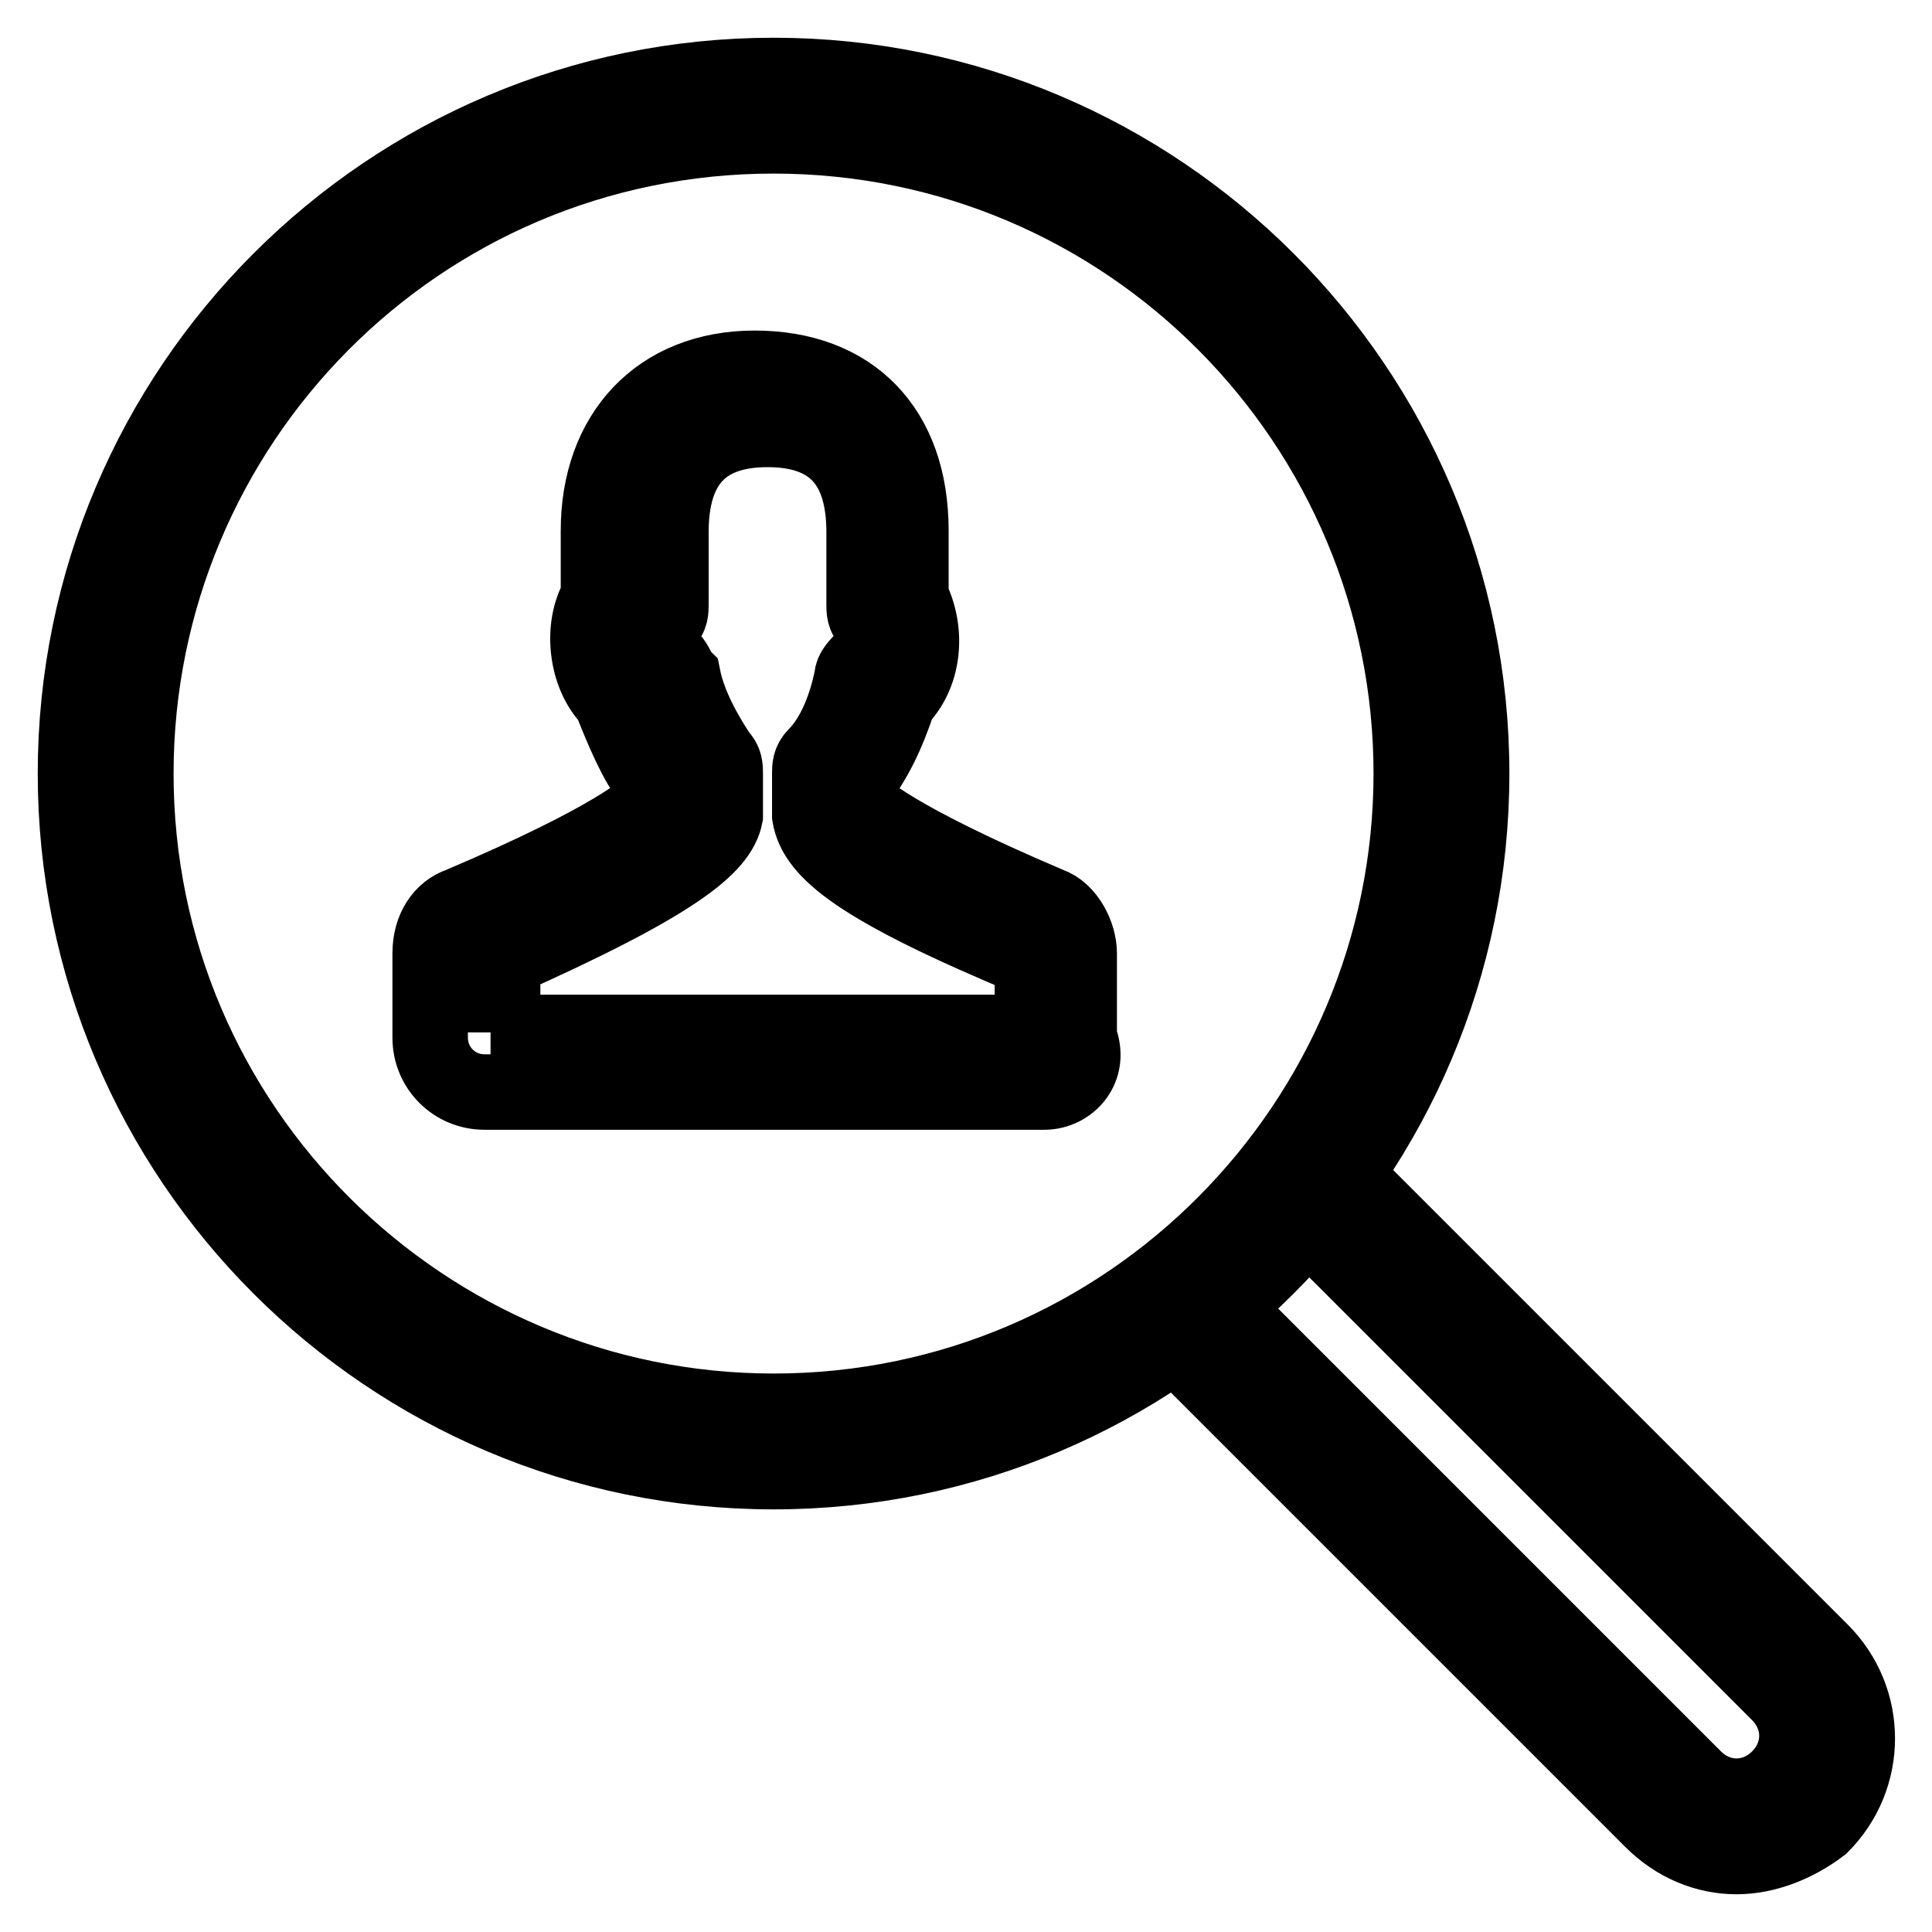 <?xml version="1.0" encoding="utf-8"?>
<!-- Svg Vector Icons : http://www.onlinewebfonts.com/icon -->
<!DOCTYPE svg PUBLIC "-//W3C//DTD SVG 1.1//EN" "http://www.w3.org/Graphics/SVG/1.1/DTD/svg11.dtd">
<svg version="1.1" xmlns="http://www.w3.org/2000/svg" xmlns:xlink="http://www.w3.org/1999/xlink" x="0px" y="0px" viewBox="0 0 256 256" enable-background="new 0 0 256 256" xml:space="preserve">
<g> <path stroke-width="10" fill-opacity="0" stroke="#000000"  d="M230.1,246c-4,0-8-1.6-11.2-4.8l-65.4-65.4c-1.6-1.6-1.6-4,0-5.6c1.6-1.6,4-1.6,5.6,0l65.4,65.4 c3.2,3.2,8,3.2,11.2,0c3.2-3.2,3.2-8,0-11.2l-65.4-65.4c-1.6-1.6-1.6-4,0-5.6s4-1.6,5.6,0l65.4,65.4c6.4,6.4,6.4,16.7,0,23.1 C238,244.4,234,246,230.1,246L230.1,246z M102.5,195c-51,0-92.5-41.5-92.5-92.5S51.5,10,102.5,10c51,0,92.5,41.5,92.5,92.5 S153.5,195,102.5,195z M102.5,18C55.4,18,18,56.2,18,102.5c0,47,38.3,84.5,84.5,84.5c47,0,84.5-38.3,84.5-84.5 C187,56.2,149.5,18,102.5,18z M138.4,144.7H64.2c-4,0-7.2-3.2-7.2-7.2v-11.2c0-3.2,1.6-5.6,4-6.4c20.7-8.8,24.7-12.8,25.5-13.6 v-2.4c-2.4-3.2-4-7.2-5.6-11.2c-3.2-3.2-4-9.6-1.6-13.6v-8.8c0-12.8,8-21.5,20.7-21.5c12.8,0,20.7,8,20.7,21.5v8.8 c2.4,4.8,1.6,10.4-1.6,13.6c-1.6,4.8-3.2,8-5.6,11.2v2.4c0.8,0.8,4.8,4.8,25.5,13.6c2.4,0.8,4,4,4,6.4v11.2 C144.7,141.6,141.6,144.7,138.4,144.7L138.4,144.7z M65,136.8h71.8v-9.6c-23.1-9.6-28.7-14.4-29.5-19.1v-0.8v-4.8 c0-0.8,0-1.6,0.8-2.4c2.4-2.4,4-6.4,4.8-10.4c0-0.8,0.8-1.6,1.6-2.4c1.6-0.8,1.6-3.2,0.8-4.8c-0.8-0.8-0.8-1.6-0.8-2.4v-9.6 c0-8.8-4-13.6-12.8-13.6s-12.8,4.8-12.8,13.6v9.6c0,0.8,0,1.6-0.8,2.4c-1.6,1.6-0.8,4,0.8,4.8c0.8,0.8,0.8,1.6,1.6,2.4 c0.8,4,3.2,8,4.8,10.4c0.8,0.8,0.8,1.6,0.8,2.4v4.8v0.8c-0.8,4-6.4,8.8-29.5,19.1v9.6H65z"/></g>
</svg>
